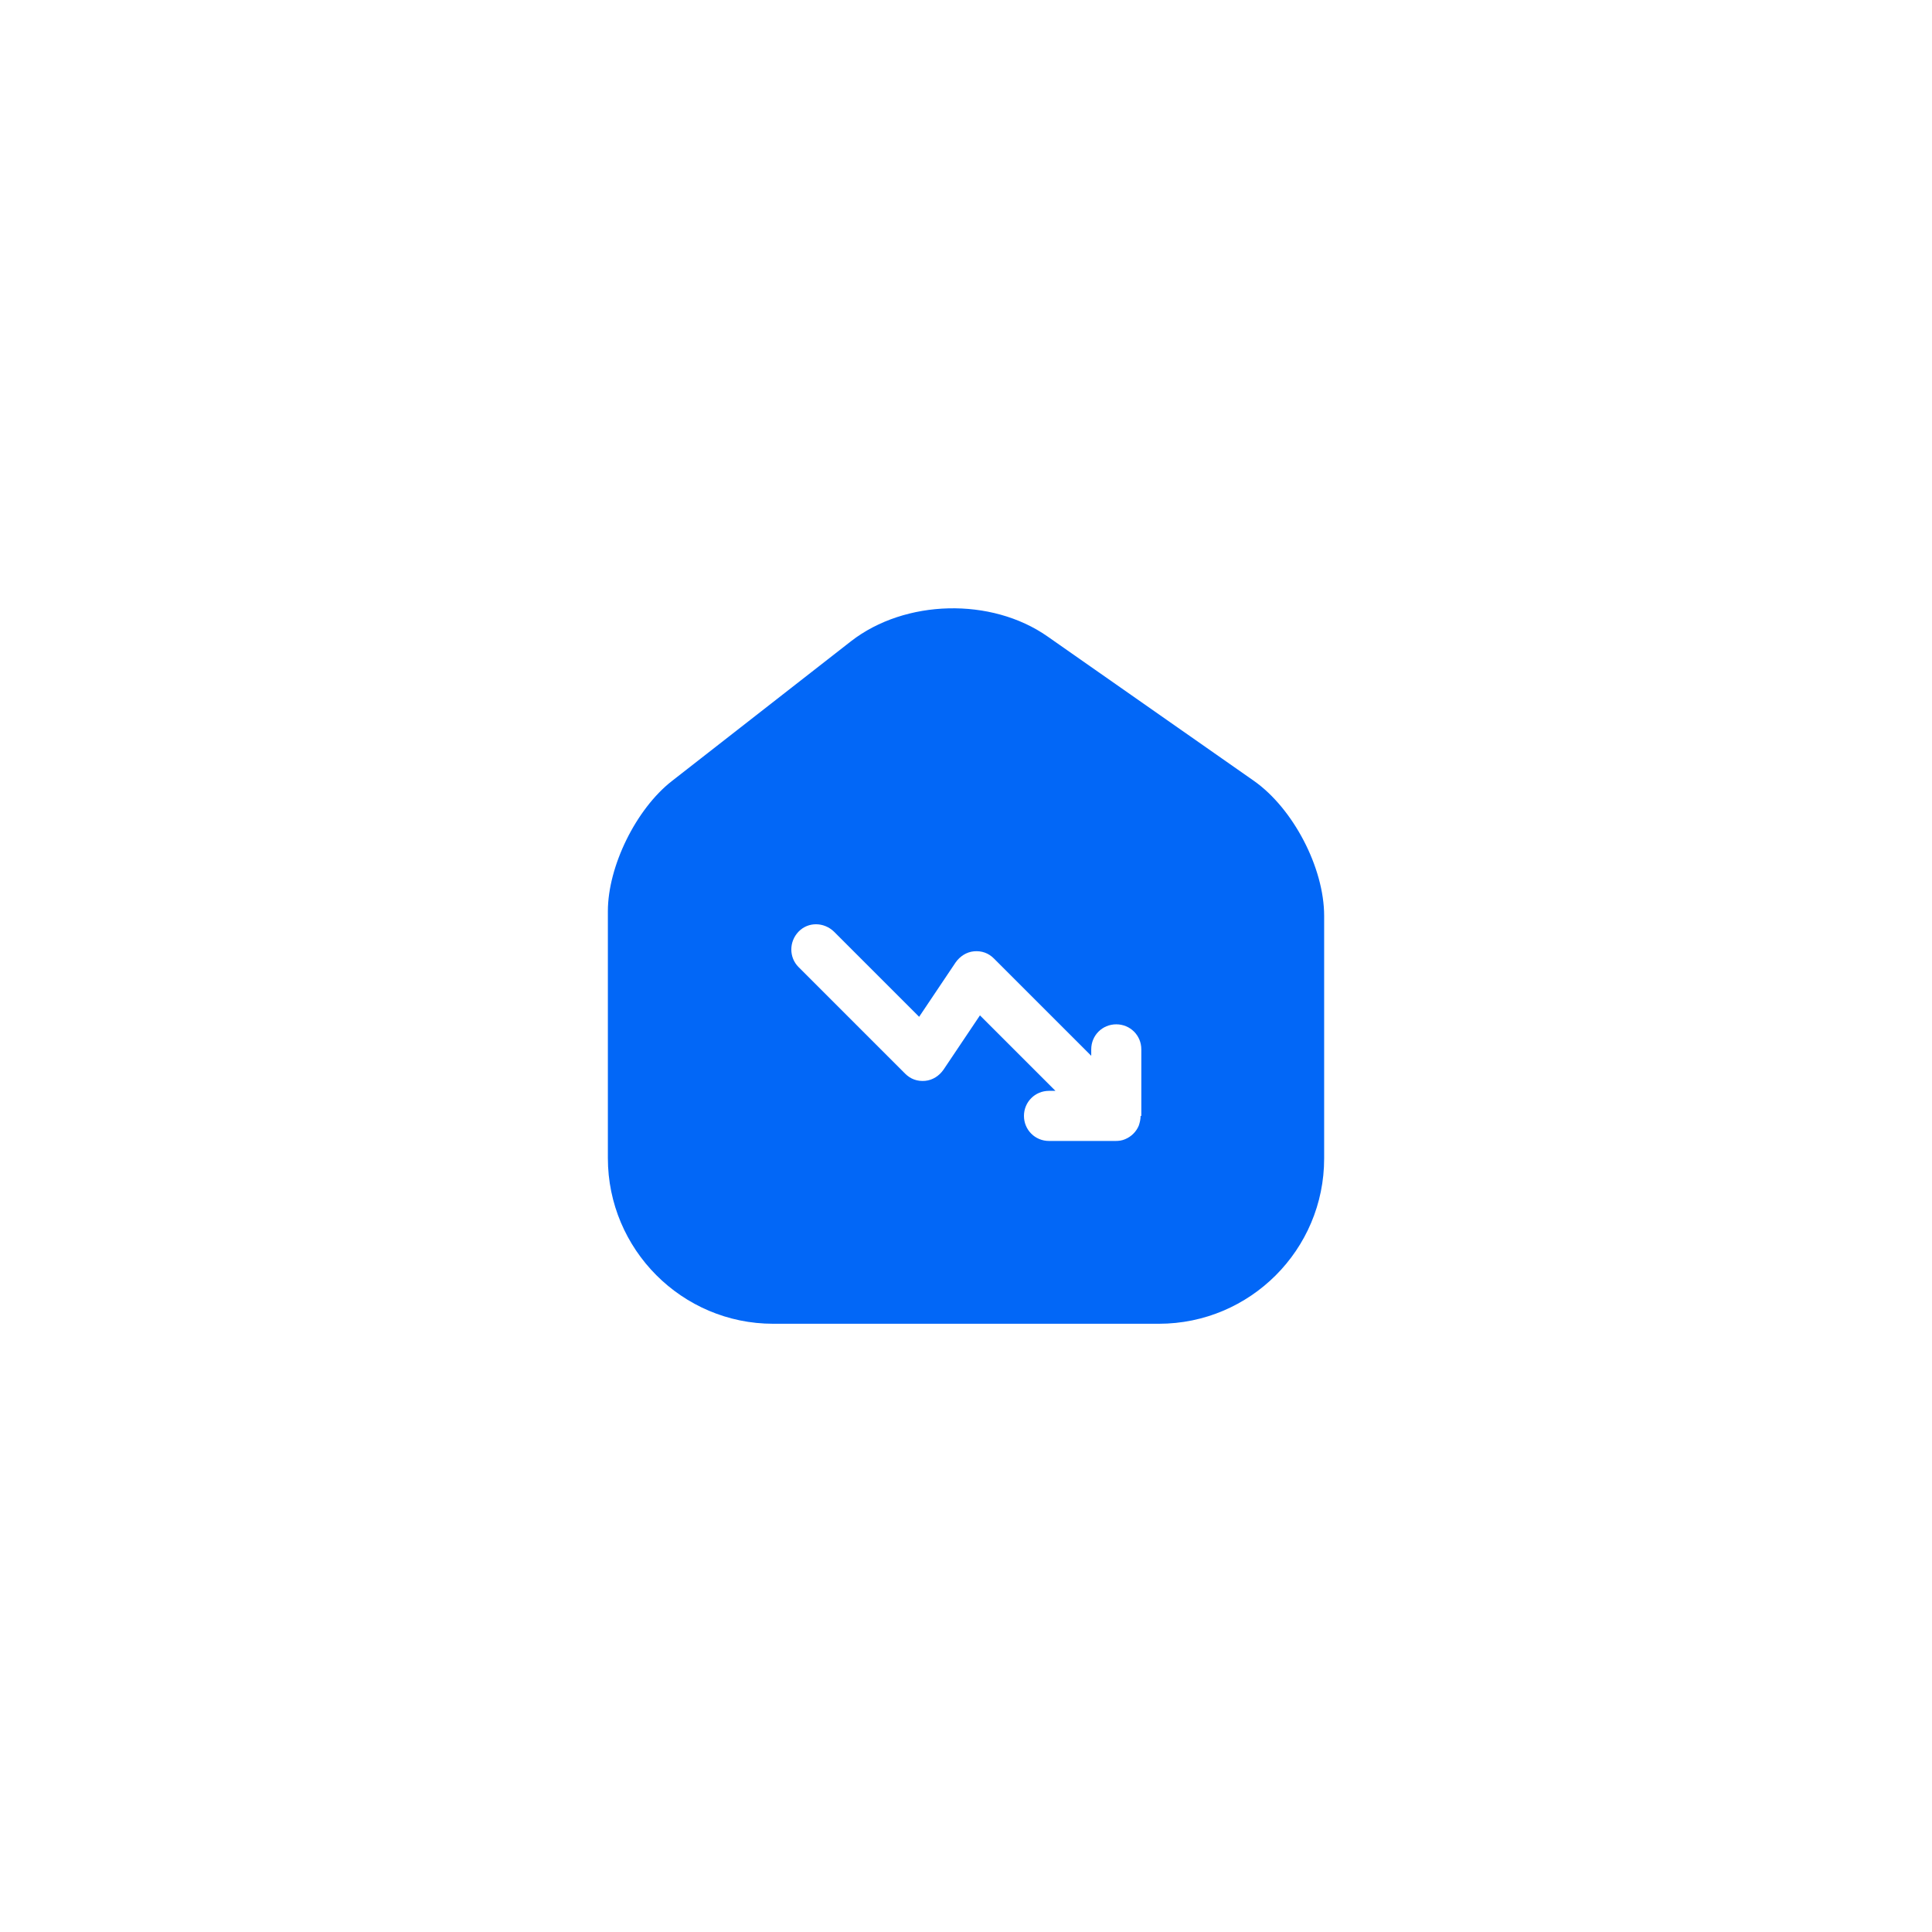 <?xml version="1.0" encoding="UTF-8"?> <svg xmlns="http://www.w3.org/2000/svg" width="90" height="90" viewBox="0 0 90 90" fill="none"><rect width="90" height="90" fill="white"></rect><path d="M58.4 36.367L48.8 29.65C46.184 27.817 42.167 27.916 39.65 29.866L31.3 36.383C29.634 37.683 28.317 40.35 28.317 42.45V53.95C28.317 58.2 31.767 61.666 36.017 61.666H53.984C58.234 61.666 61.684 58.217 61.684 53.967V42.666C61.684 40.416 60.234 37.65 58.4 36.367ZM53.134 51.983C53.134 52.133 53.1 52.283 53.05 52.433C52.934 52.717 52.7 52.95 52.417 53.066C52.267 53.133 52.117 53.15 51.967 53.15H48.867C48.217 53.15 47.7 52.633 47.7 51.983C47.7 51.333 48.217 50.816 48.867 50.816H49.167L45.65 47.3L43.95 49.833C43.75 50.117 43.45 50.316 43.1 50.35C42.734 50.383 42.417 50.267 42.167 50.017L37.2 45.05C36.75 44.6 36.75 43.867 37.2 43.4C37.65 42.933 38.384 42.95 38.85 43.4L42.817 47.367L44.517 44.833C44.717 44.55 45.017 44.35 45.367 44.316C45.734 44.283 46.05 44.4 46.3 44.65L50.834 49.183V48.883C50.834 48.233 51.35 47.717 52 47.717C52.65 47.717 53.167 48.233 53.167 48.883V51.983H53.134Z" fill="#0267F7"></path></svg> 